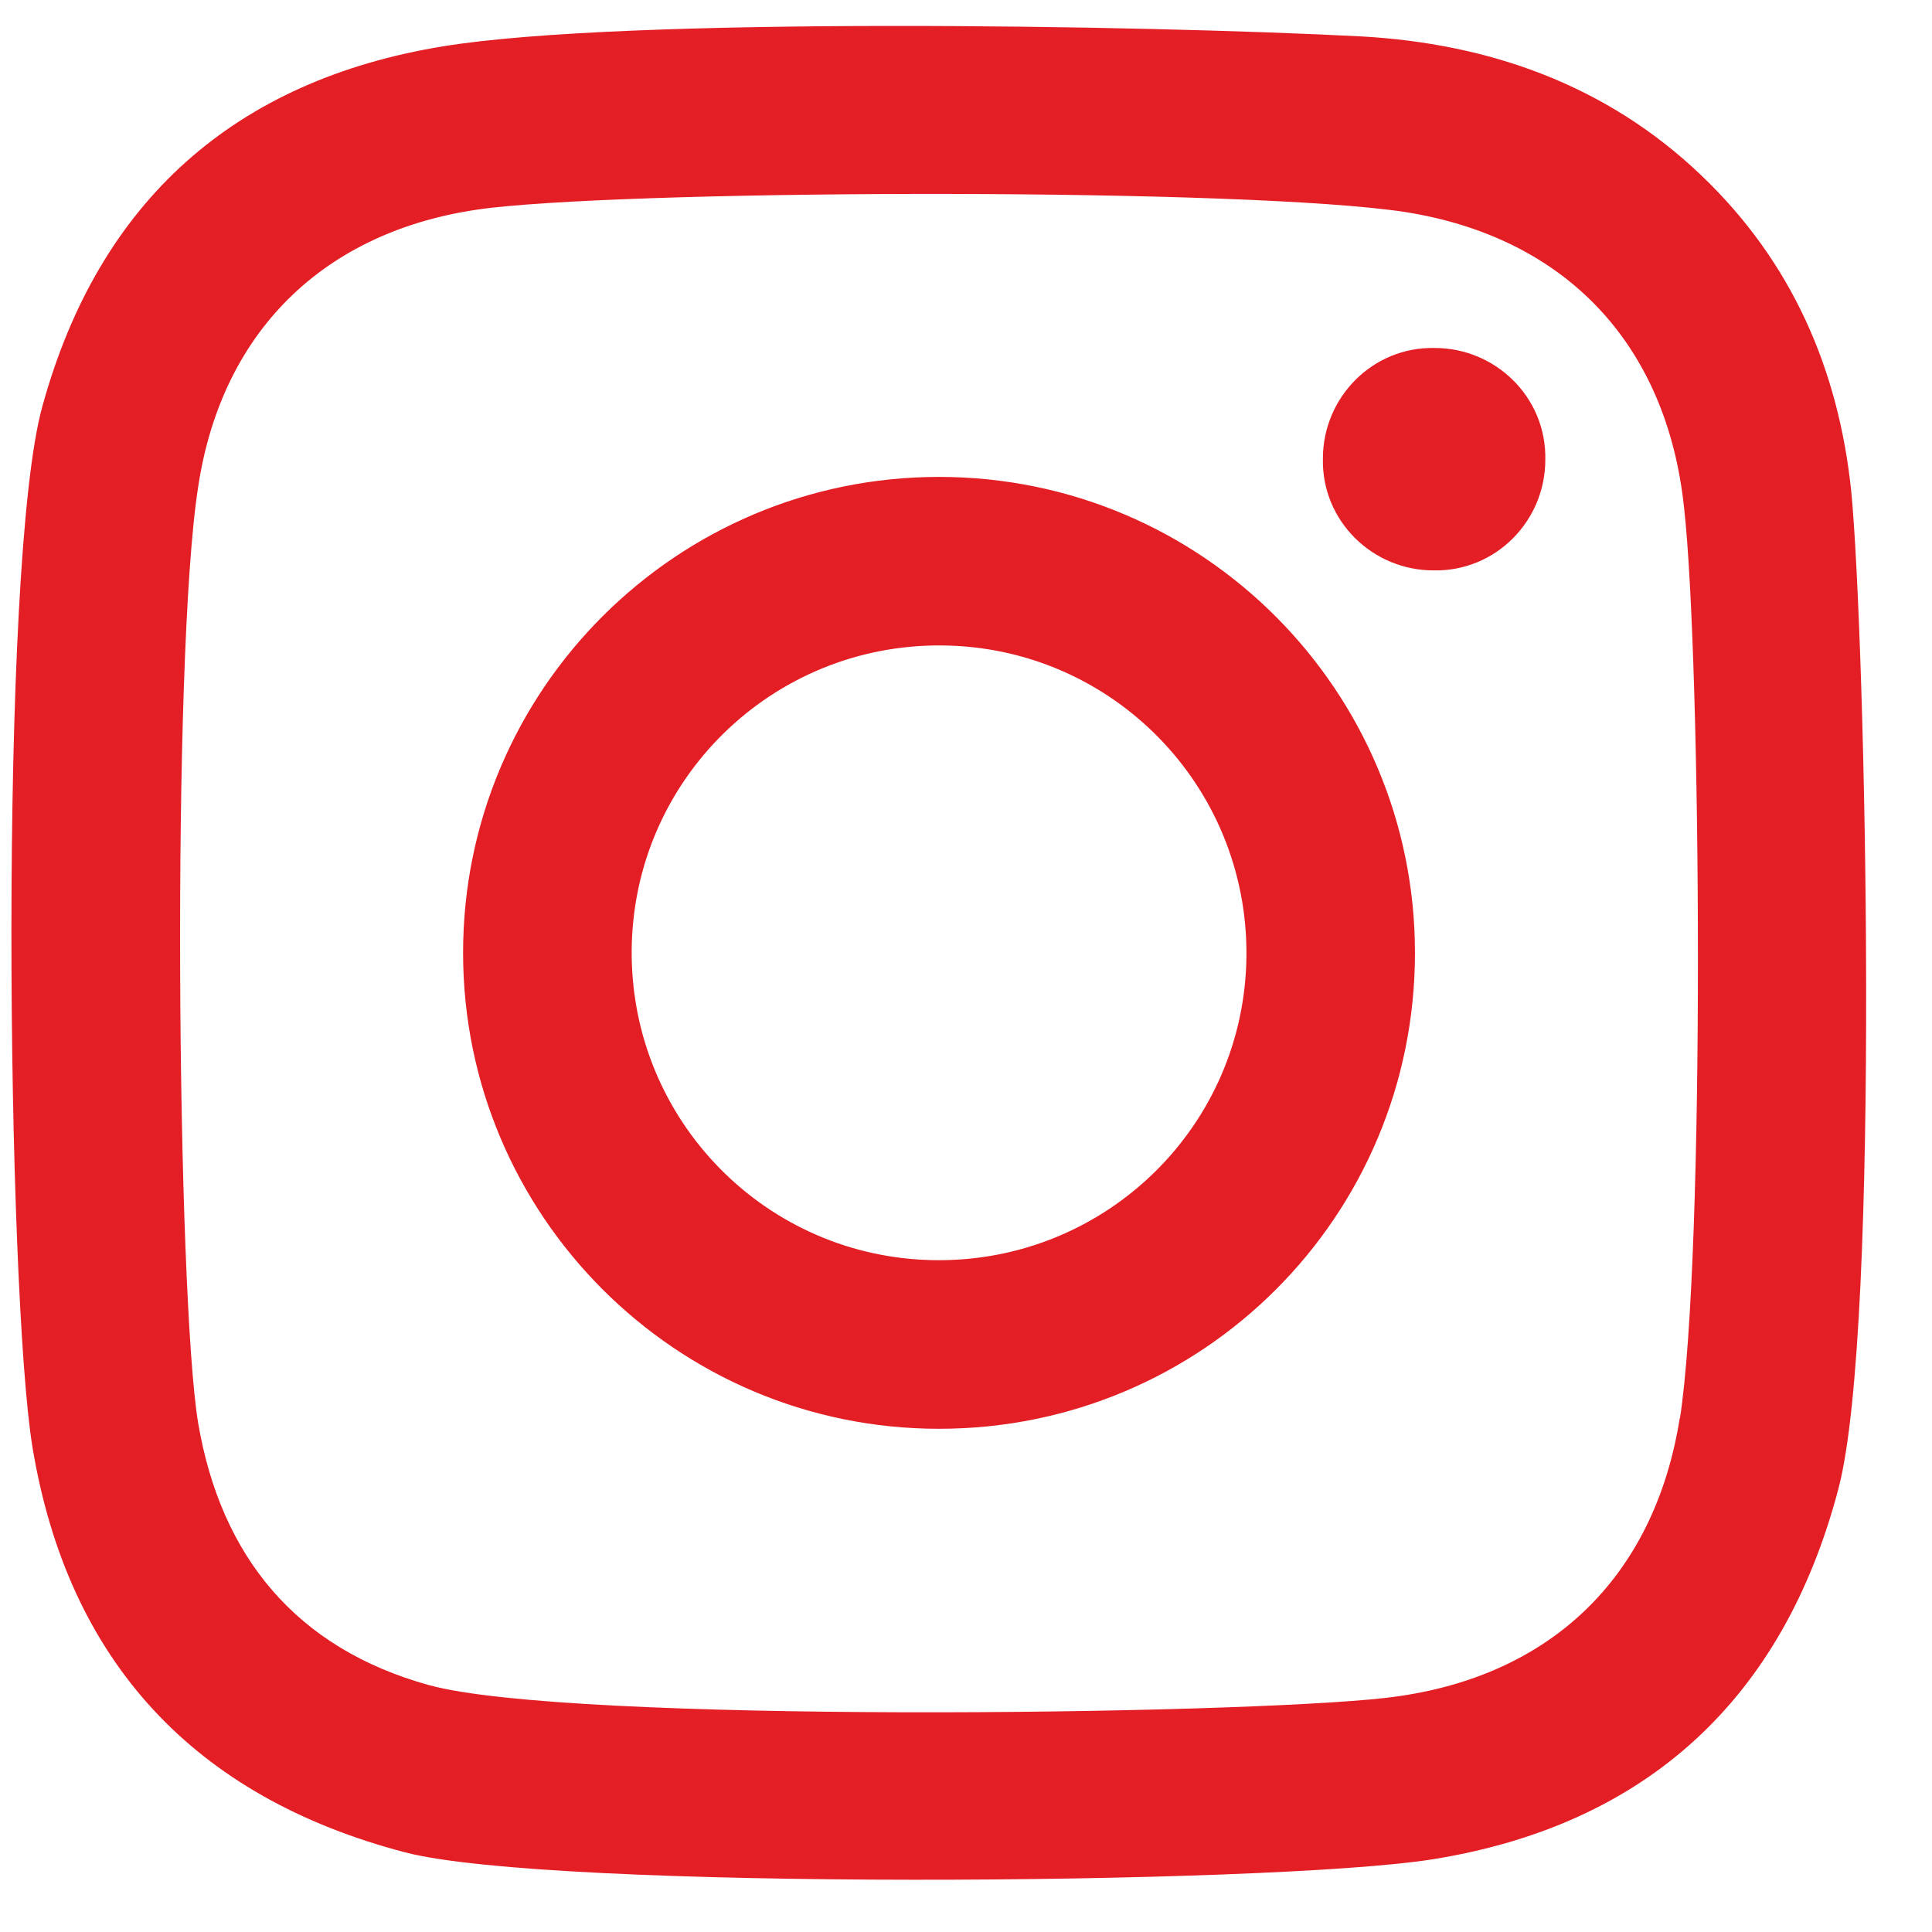 <svg width="26" height="26" viewBox="0 0 26 26" fill="none" xmlns="http://www.w3.org/2000/svg">
<path d="M24.913 6.609C24.742 4.969 24.113 3.52 22.893 2.358C21.616 1.138 20.033 0.585 18.318 0.49C15.382 0.337 8.424 0.223 5.965 0.623C3.163 1.08 1.333 2.701 0.571 5.465C-0.02 7.581 0.094 17.379 0.437 19.476C0.914 22.354 2.61 24.184 5.451 24.928C7.414 25.442 17.098 25.366 19.271 25.023C22.149 24.565 23.998 22.869 24.742 20.029C25.314 17.855 25.104 8.572 24.913 6.609ZM22.607 19.075C22.264 21.249 20.834 22.602 18.642 22.85C16.621 23.079 7.643 23.193 5.775 22.678C3.983 22.183 2.972 20.944 2.667 19.152C2.382 17.436 2.305 8.858 2.667 6.551C2.992 4.397 4.44 3.044 6.613 2.796C8.825 2.548 16.774 2.529 18.909 2.853C21.082 3.196 22.435 4.645 22.664 6.837C22.893 8.877 22.95 16.883 22.607 19.095V19.075ZM12.637 6.418C9.111 6.418 6.232 9.277 6.232 12.823C6.232 16.349 9.092 19.228 12.637 19.228C16.183 19.228 19.042 16.369 19.042 12.823C19.042 9.296 16.183 6.418 12.637 6.418ZM12.599 16.959C10.312 16.94 8.482 15.072 8.501 12.785C8.52 10.497 10.388 8.667 12.675 8.686C14.963 8.705 16.793 10.574 16.774 12.861C16.755 15.149 14.886 16.979 12.599 16.959ZM20.796 6.189C20.796 7.009 20.129 7.695 19.29 7.676C18.47 7.676 17.784 7.009 17.803 6.17C17.803 5.35 18.47 4.664 19.309 4.683C20.129 4.683 20.815 5.35 20.796 6.189Z" fill="#E31F25"/>
</svg>
